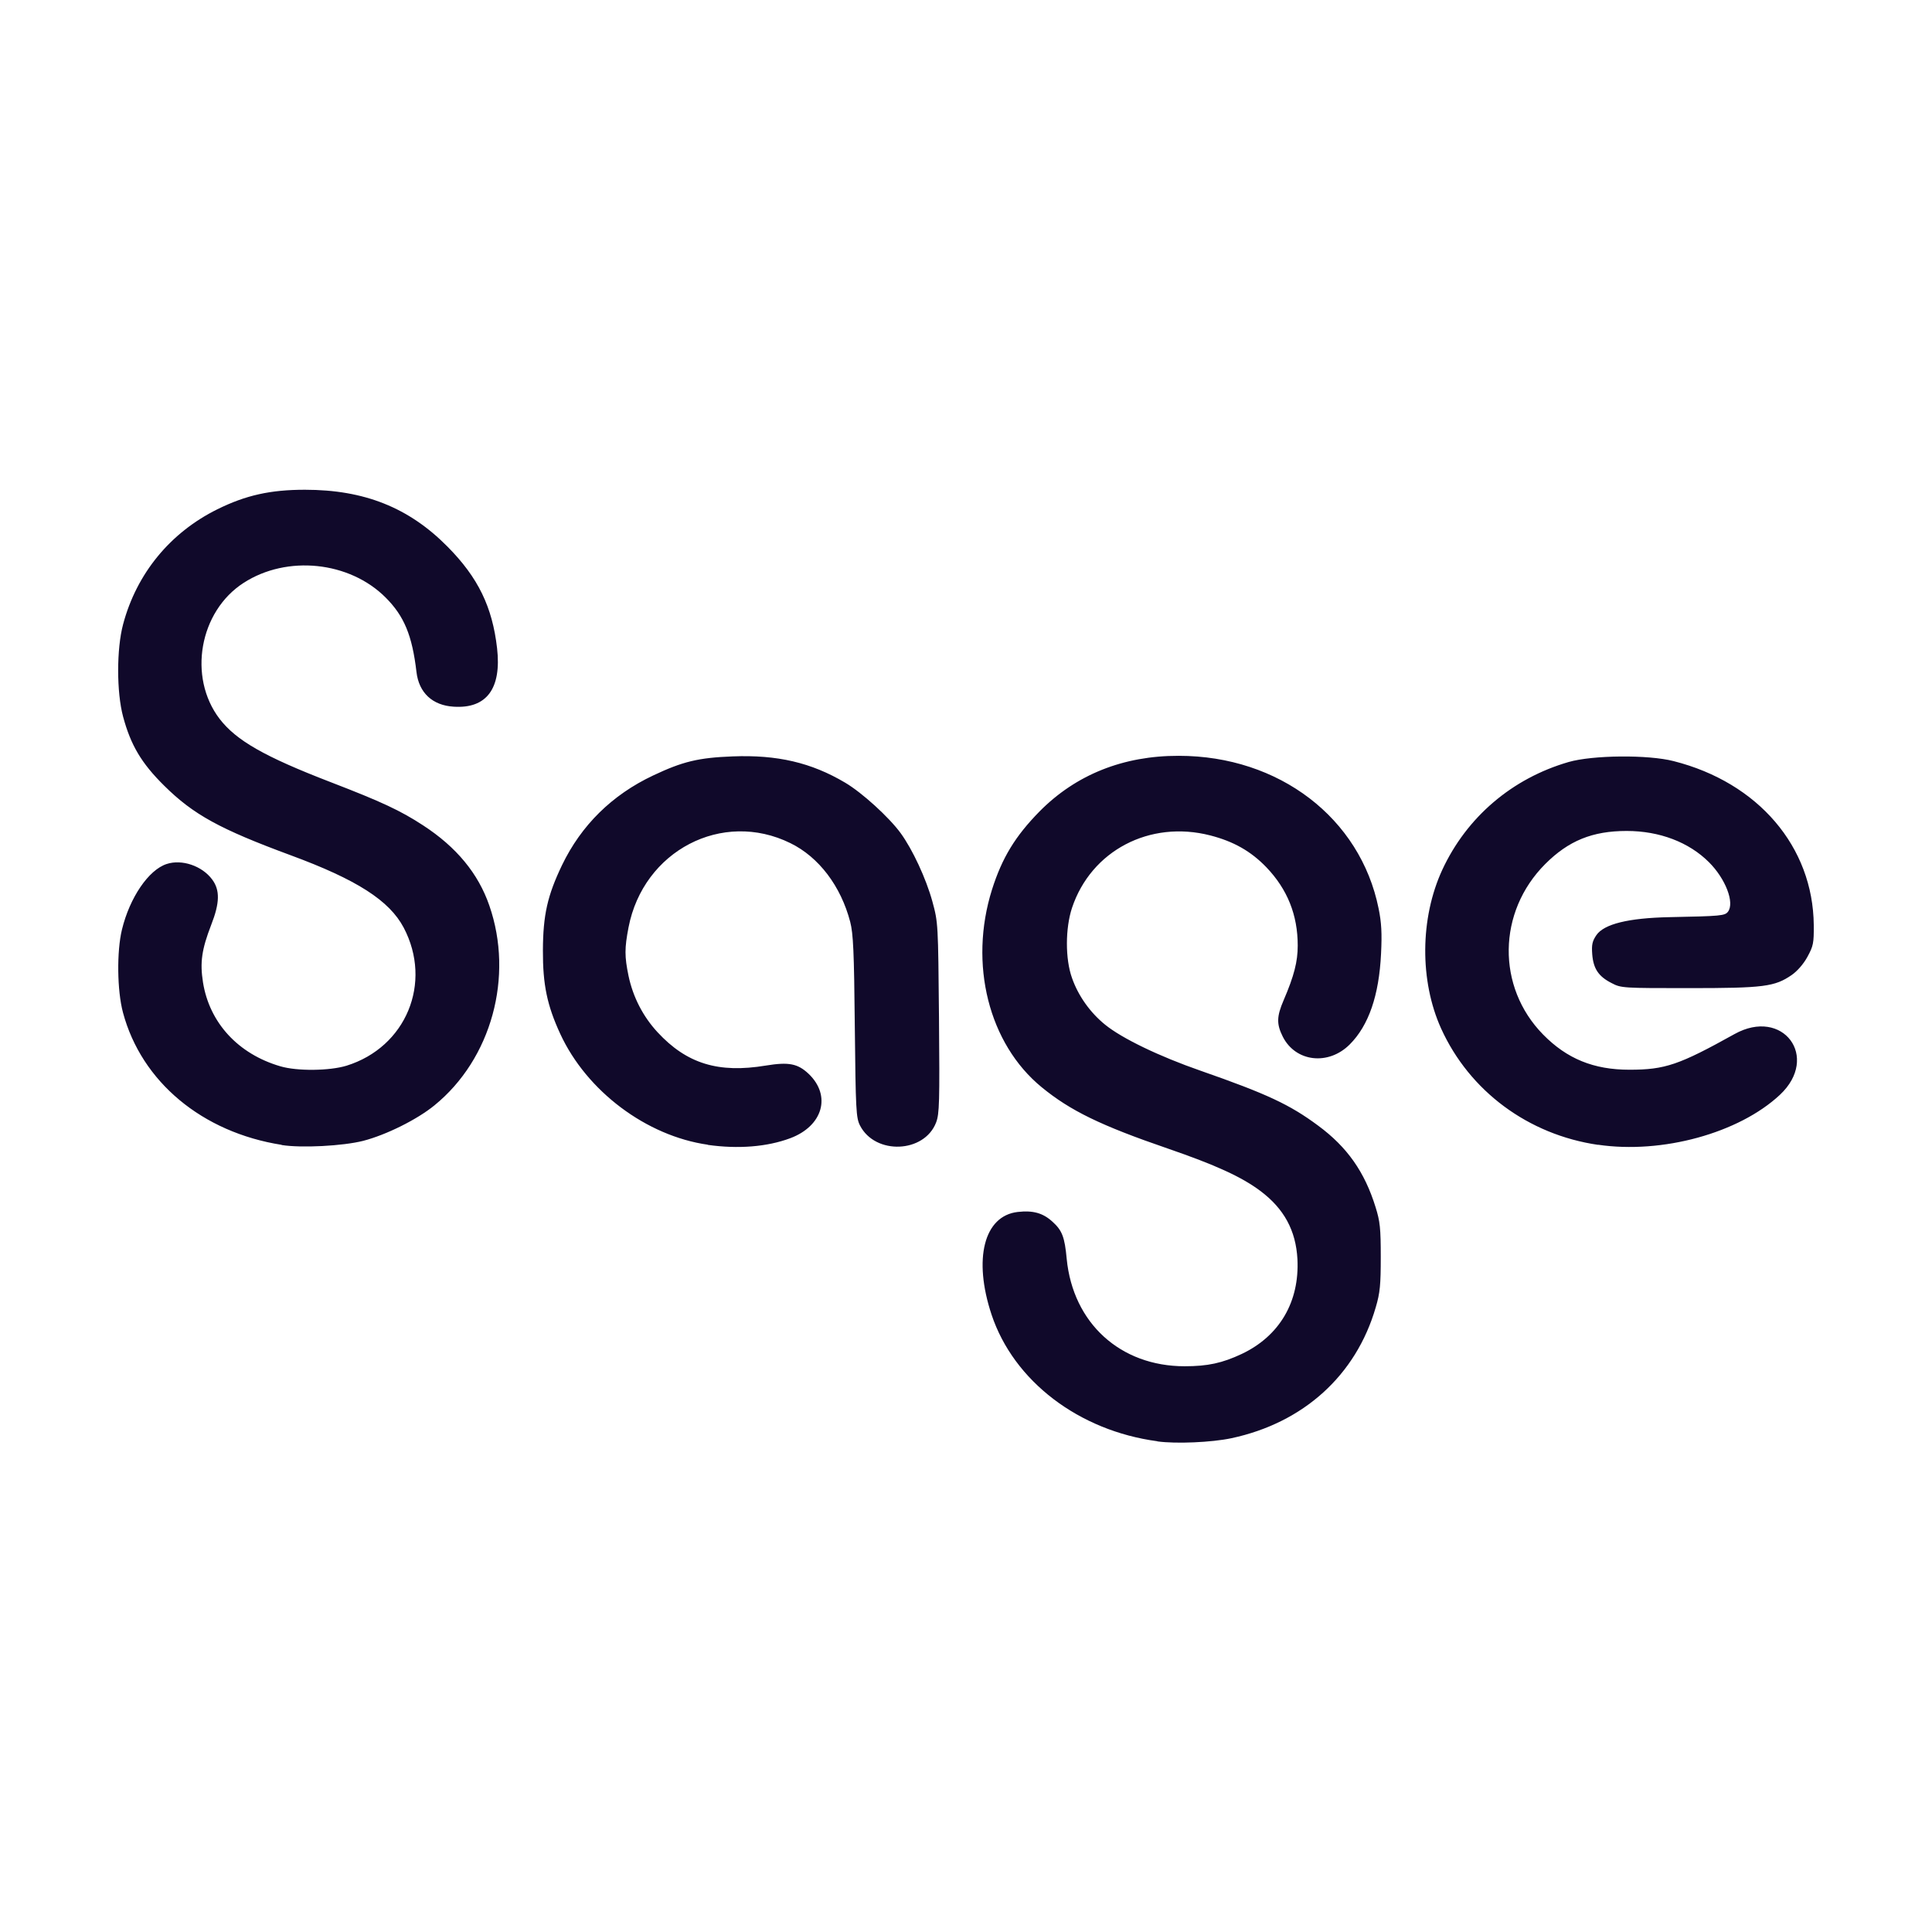 <?xml version="1.0" encoding="UTF-8"?>
<svg id="Layer_1" xmlns="http://www.w3.org/2000/svg" viewBox="0 0 134.48 134.48">
  <defs>
    <style>
      .cls-1 {
        fill: #10092a;
      }
    </style>
  </defs>
  <path id="sagebrilliantgreen" class="cls-1" d="M80.56,100.32c-5.47-.73-10-4.19-11.54-8.81-1.29-3.88-.53-6.88,1.82-7.15,1.06-.12,1.75.07,2.41.67.68.61.86,1.07,1,2.6.44,4.47,3.73,7.47,8.21,7.47,1.61,0,2.62-.22,3.98-.86,2.63-1.25,4.02-3.63,3.87-6.6-.11-1.99-.93-3.51-2.59-4.75-1.3-.97-3.08-1.79-6.45-2.95-4.66-1.6-6.77-2.63-8.76-4.26-3.69-3.02-5.09-8.58-3.46-13.76.7-2.21,1.62-3.72,3.31-5.44,2.53-2.56,5.83-3.88,9.69-3.87,6.98,0,12.64,4.33,13.91,10.63.2.98.24,1.72.17,3.14-.14,2.91-.86,5-2.18,6.32-1.49,1.49-3.77,1.22-4.66-.54-.44-.88-.43-1.4.06-2.54.73-1.7.98-2.69.98-3.8,0-2.14-.72-3.92-2.18-5.45-1.08-1.12-2.28-1.8-3.91-2.22-4.21-1.08-8.29,1.06-9.62,5.04-.47,1.42-.48,3.56,0,4.89.44,1.25,1.27,2.41,2.31,3.25,1.17.95,3.76,2.2,6.64,3.2,4.64,1.62,6.21,2.36,8.18,3.82,2.02,1.49,3.24,3.22,4,5.68.31.99.36,1.47.36,3.46,0,1.94-.05,2.5-.35,3.51-1.37,4.73-5.03,8.04-10.05,9.11-1.37.29-3.85.4-5.15.22h0ZM19.61,79.69c-5.54-.87-9.76-4.39-11.05-9.21-.41-1.53-.44-4.26-.07-5.78.54-2.22,1.85-4.15,3.11-4.56,1.06-.35,2.47.13,3.17,1.08.55.74.53,1.63-.07,3.16-.66,1.71-.79,2.61-.57,4,.45,2.81,2.44,4.98,5.38,5.84,1.18.35,3.43.32,4.61-.04,4.15-1.29,6-5.77,3.98-9.61-1-1.89-3.26-3.34-7.87-5.04-4.93-1.82-6.77-2.83-8.8-4.84-1.59-1.57-2.33-2.83-2.86-4.8-.46-1.71-.46-4.72,0-6.44.94-3.53,3.28-6.38,6.56-8,1.98-.98,3.7-1.36,6.09-1.36,4.14,0,7.24,1.24,9.93,3.96,2.13,2.15,3.12,4.19,3.45,7.07.32,2.81-.73,4.22-3.02,4.07-1.48-.09-2.42-.97-2.59-2.41-.3-2.56-.86-3.9-2.15-5.19-2.52-2.52-6.86-2.97-9.88-1.02-3.09,1.99-3.89,6.56-1.68,9.46,1.16,1.51,3.11,2.63,7.73,4.41,3.58,1.38,4.86,1.98,6.44,3.01,2.32,1.51,3.84,3.35,4.61,5.58,1.72,4.95.15,10.68-3.82,13.91-1.21.99-3.37,2.06-4.96,2.47-1.42.36-4.31.51-5.68.29h0ZM49.27,79.68c-4.28-.61-8.43-3.73-10.27-7.71-.92-1.99-1.22-3.44-1.21-5.82.01-2.47.32-3.82,1.33-5.93,1.34-2.78,3.48-4.89,6.34-6.24,2.05-.97,3.15-1.24,5.54-1.33,3.1-.12,5.47.43,7.83,1.83,1.17.69,3.05,2.4,3.86,3.51.83,1.14,1.77,3.16,2.21,4.76.4,1.47.4,1.53.46,8.09.05,5.9.03,6.68-.2,7.29-.82,2.14-4.24,2.28-5.3.21-.27-.53-.3-1.07-.36-6.88-.05-5.26-.11-6.47-.32-7.29-.65-2.49-2.18-4.51-4.16-5.48-4.75-2.34-10.24.53-11.27,5.86-.28,1.46-.28,2.02,0,3.38.31,1.47,1.01,2.83,2.02,3.92,2.03,2.19,4.23,2.87,7.54,2.32,1.59-.26,2.22-.14,2.98.58,1.59,1.52.99,3.63-1.29,4.48-1.61.6-3.62.76-5.74.46h0ZM111.24,79.69c-4.87-.71-8.95-3.74-10.93-8.1-1.5-3.32-1.47-7.68.08-11.04,1.7-3.67,4.86-6.37,8.8-7.51,1.67-.48,5.53-.52,7.31-.06,5.88,1.49,9.7,5.96,9.75,11.41.01,1.26-.03,1.46-.44,2.21-.27.5-.71,1-1.1,1.27-1.18.81-1.94.91-7.14.91-4.58,0-4.73,0-5.39-.35-.91-.46-1.27-1-1.35-2-.05-.67,0-.91.29-1.34q.8-1.16,5.08-1.25c3.62-.07,3.86-.1,4.08-.38.47-.63-.17-2.29-1.32-3.44-1.4-1.4-3.45-2.18-5.73-2.18-2.39,0-4.05.68-5.67,2.3-3.33,3.33-3.4,8.56-.15,11.87,1.66,1.69,3.52,2.45,6.01,2.45s3.46-.34,7.31-2.48c3.37-1.88,5.97,1.6,3.16,4.23-2.85,2.66-8.19,4.13-12.66,3.47h0Z"/>
</svg>